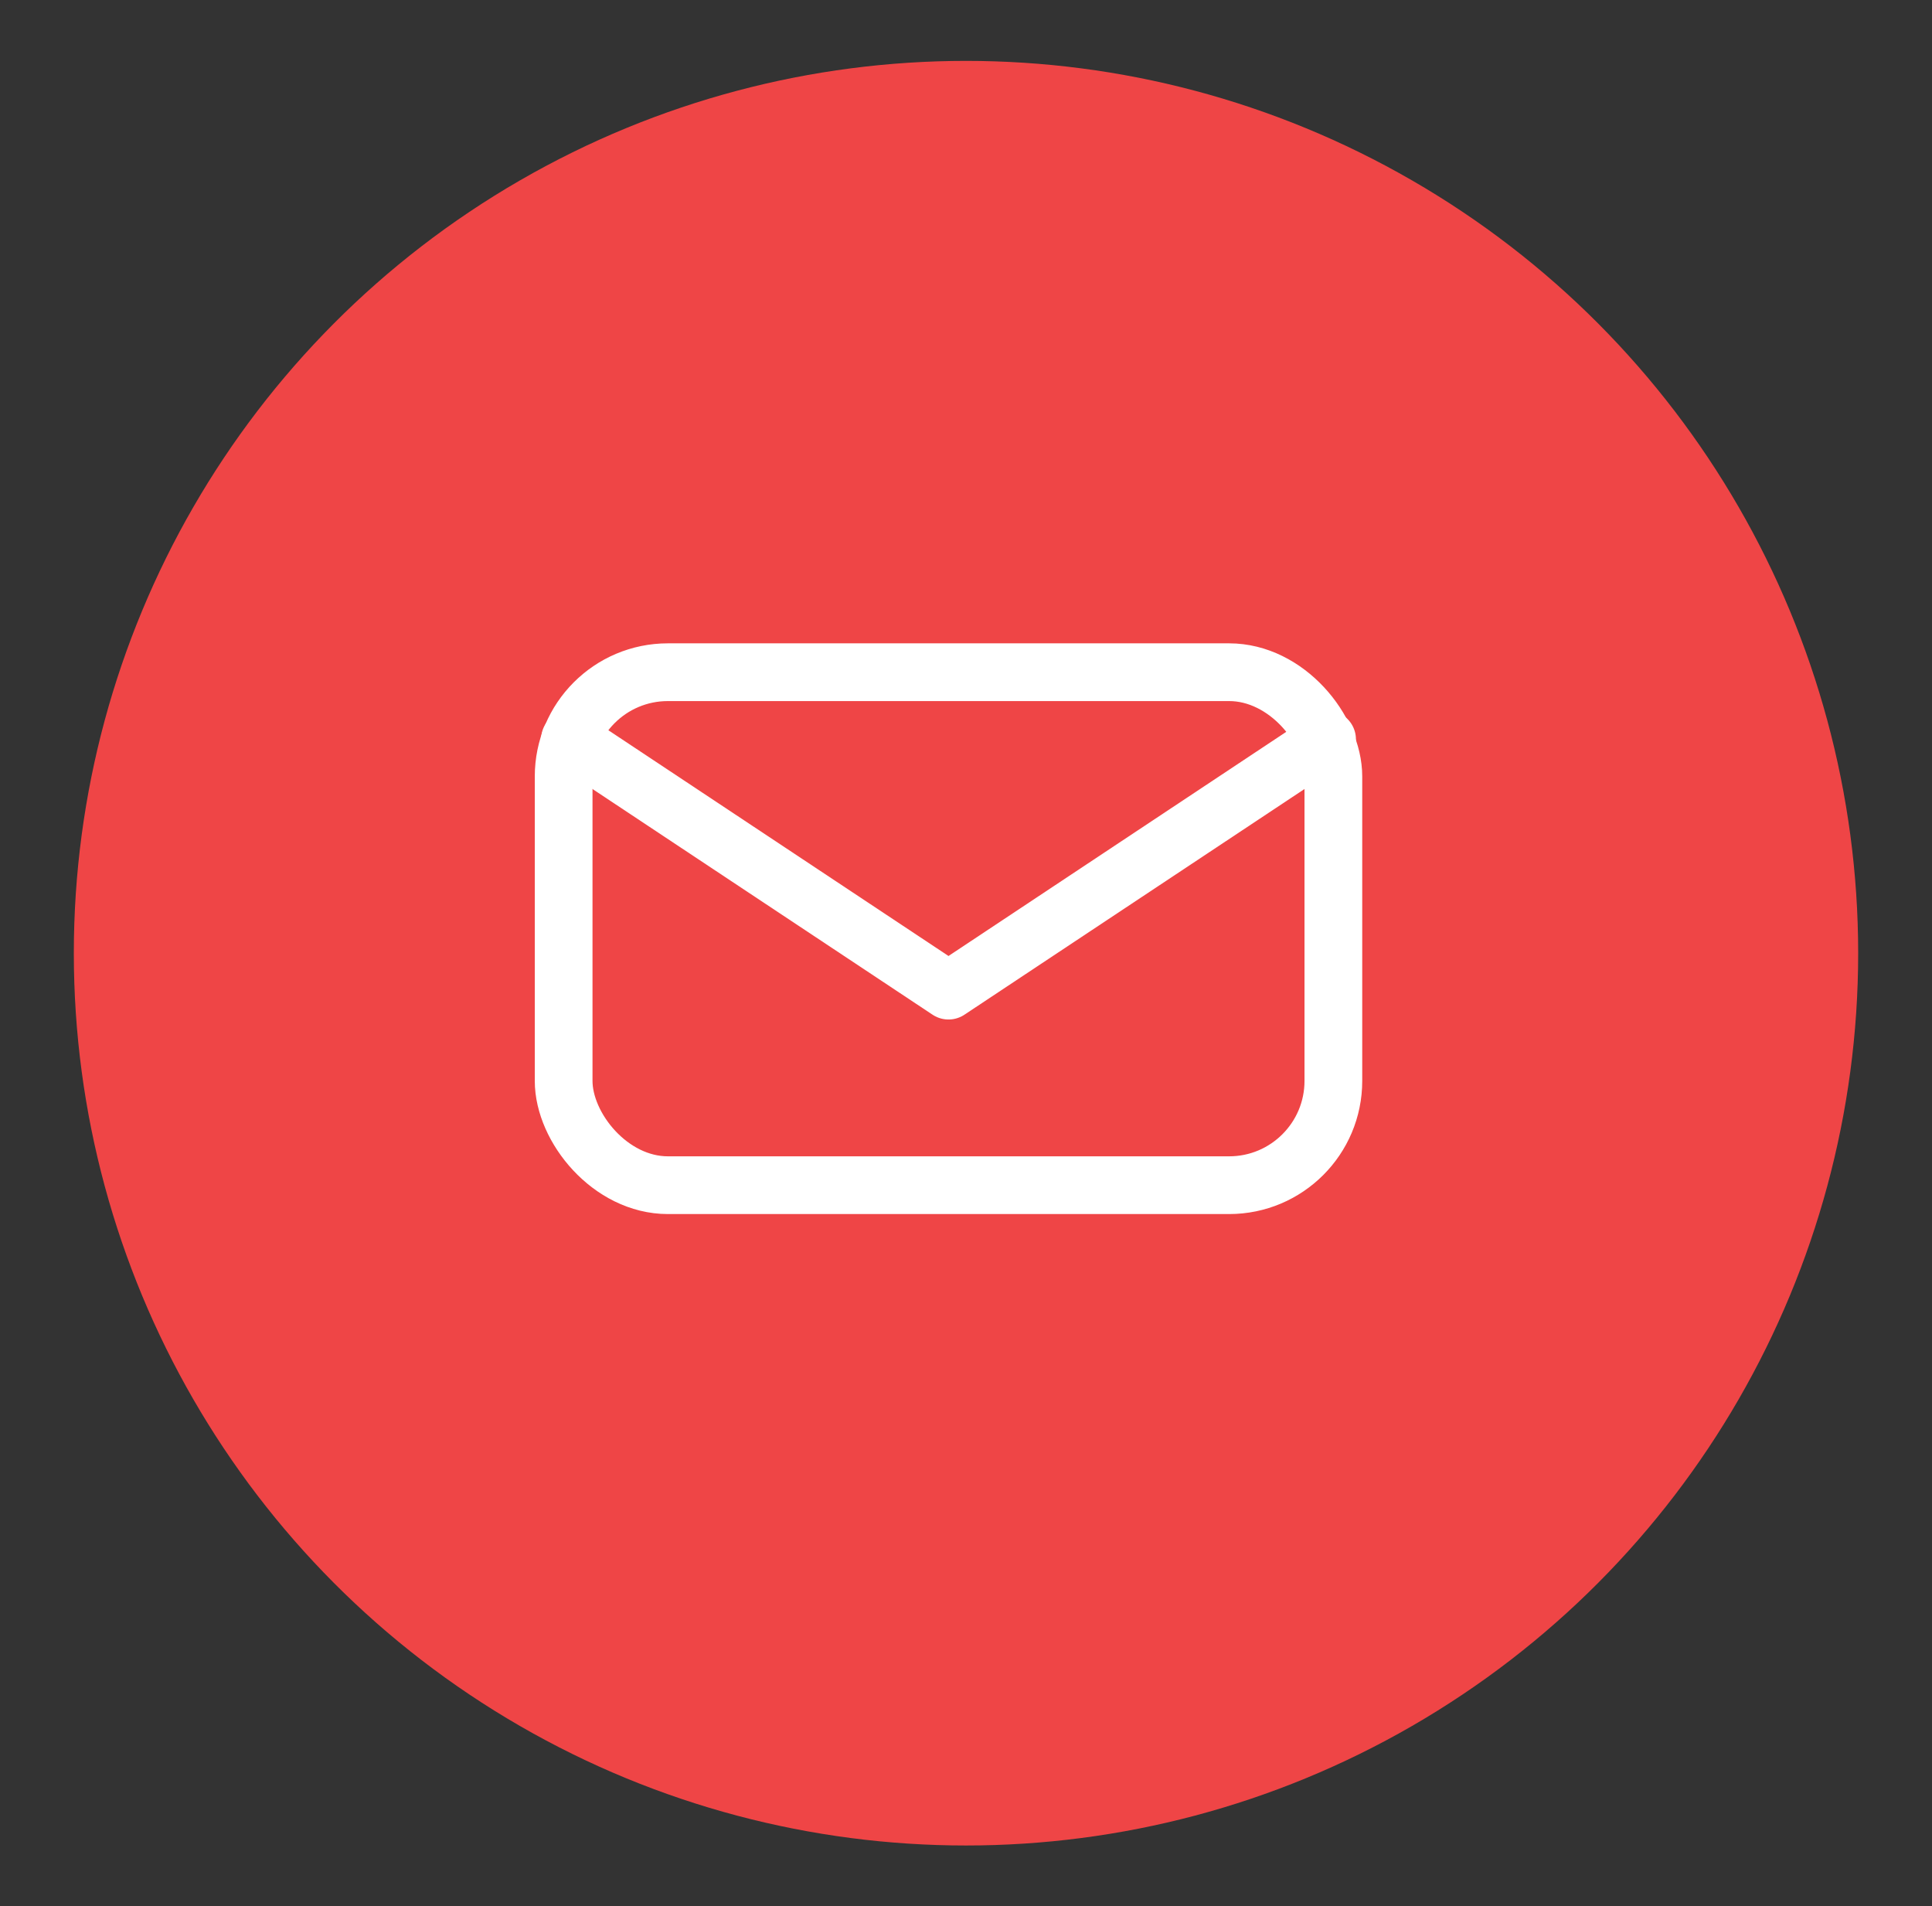 <svg id="Layer_1" data-name="Layer 1" xmlns="http://www.w3.org/2000/svg" viewBox="0 0 55.22 54.48"><rect x="0" y="0" width="55.22" height="54.48" fill="#333333" stroke="none"/><defs><style>.cls-1{fill:#ef4546;}.cls-2{fill:none;stroke:#fff;stroke-linecap:round;stroke-linejoin:round;stroke-width:1.65px;}</style></defs><circle id="Ellipse_12" data-name="Ellipse 12" class="cls-1" cx="27.61" cy="27.24" r="25.5"/><g id="_6" data-name=" 6"><rect id="Rectangle_50" data-name="Rectangle 50" class="cls-2" x="16.11" y="19.21" width="22" height="14.66" rx="2.98"/><path id="Path_72" data-name="Path 72" class="cls-2" d="M16.29,21.13l10.82,7.18,10.82-7.18"/></g></svg>